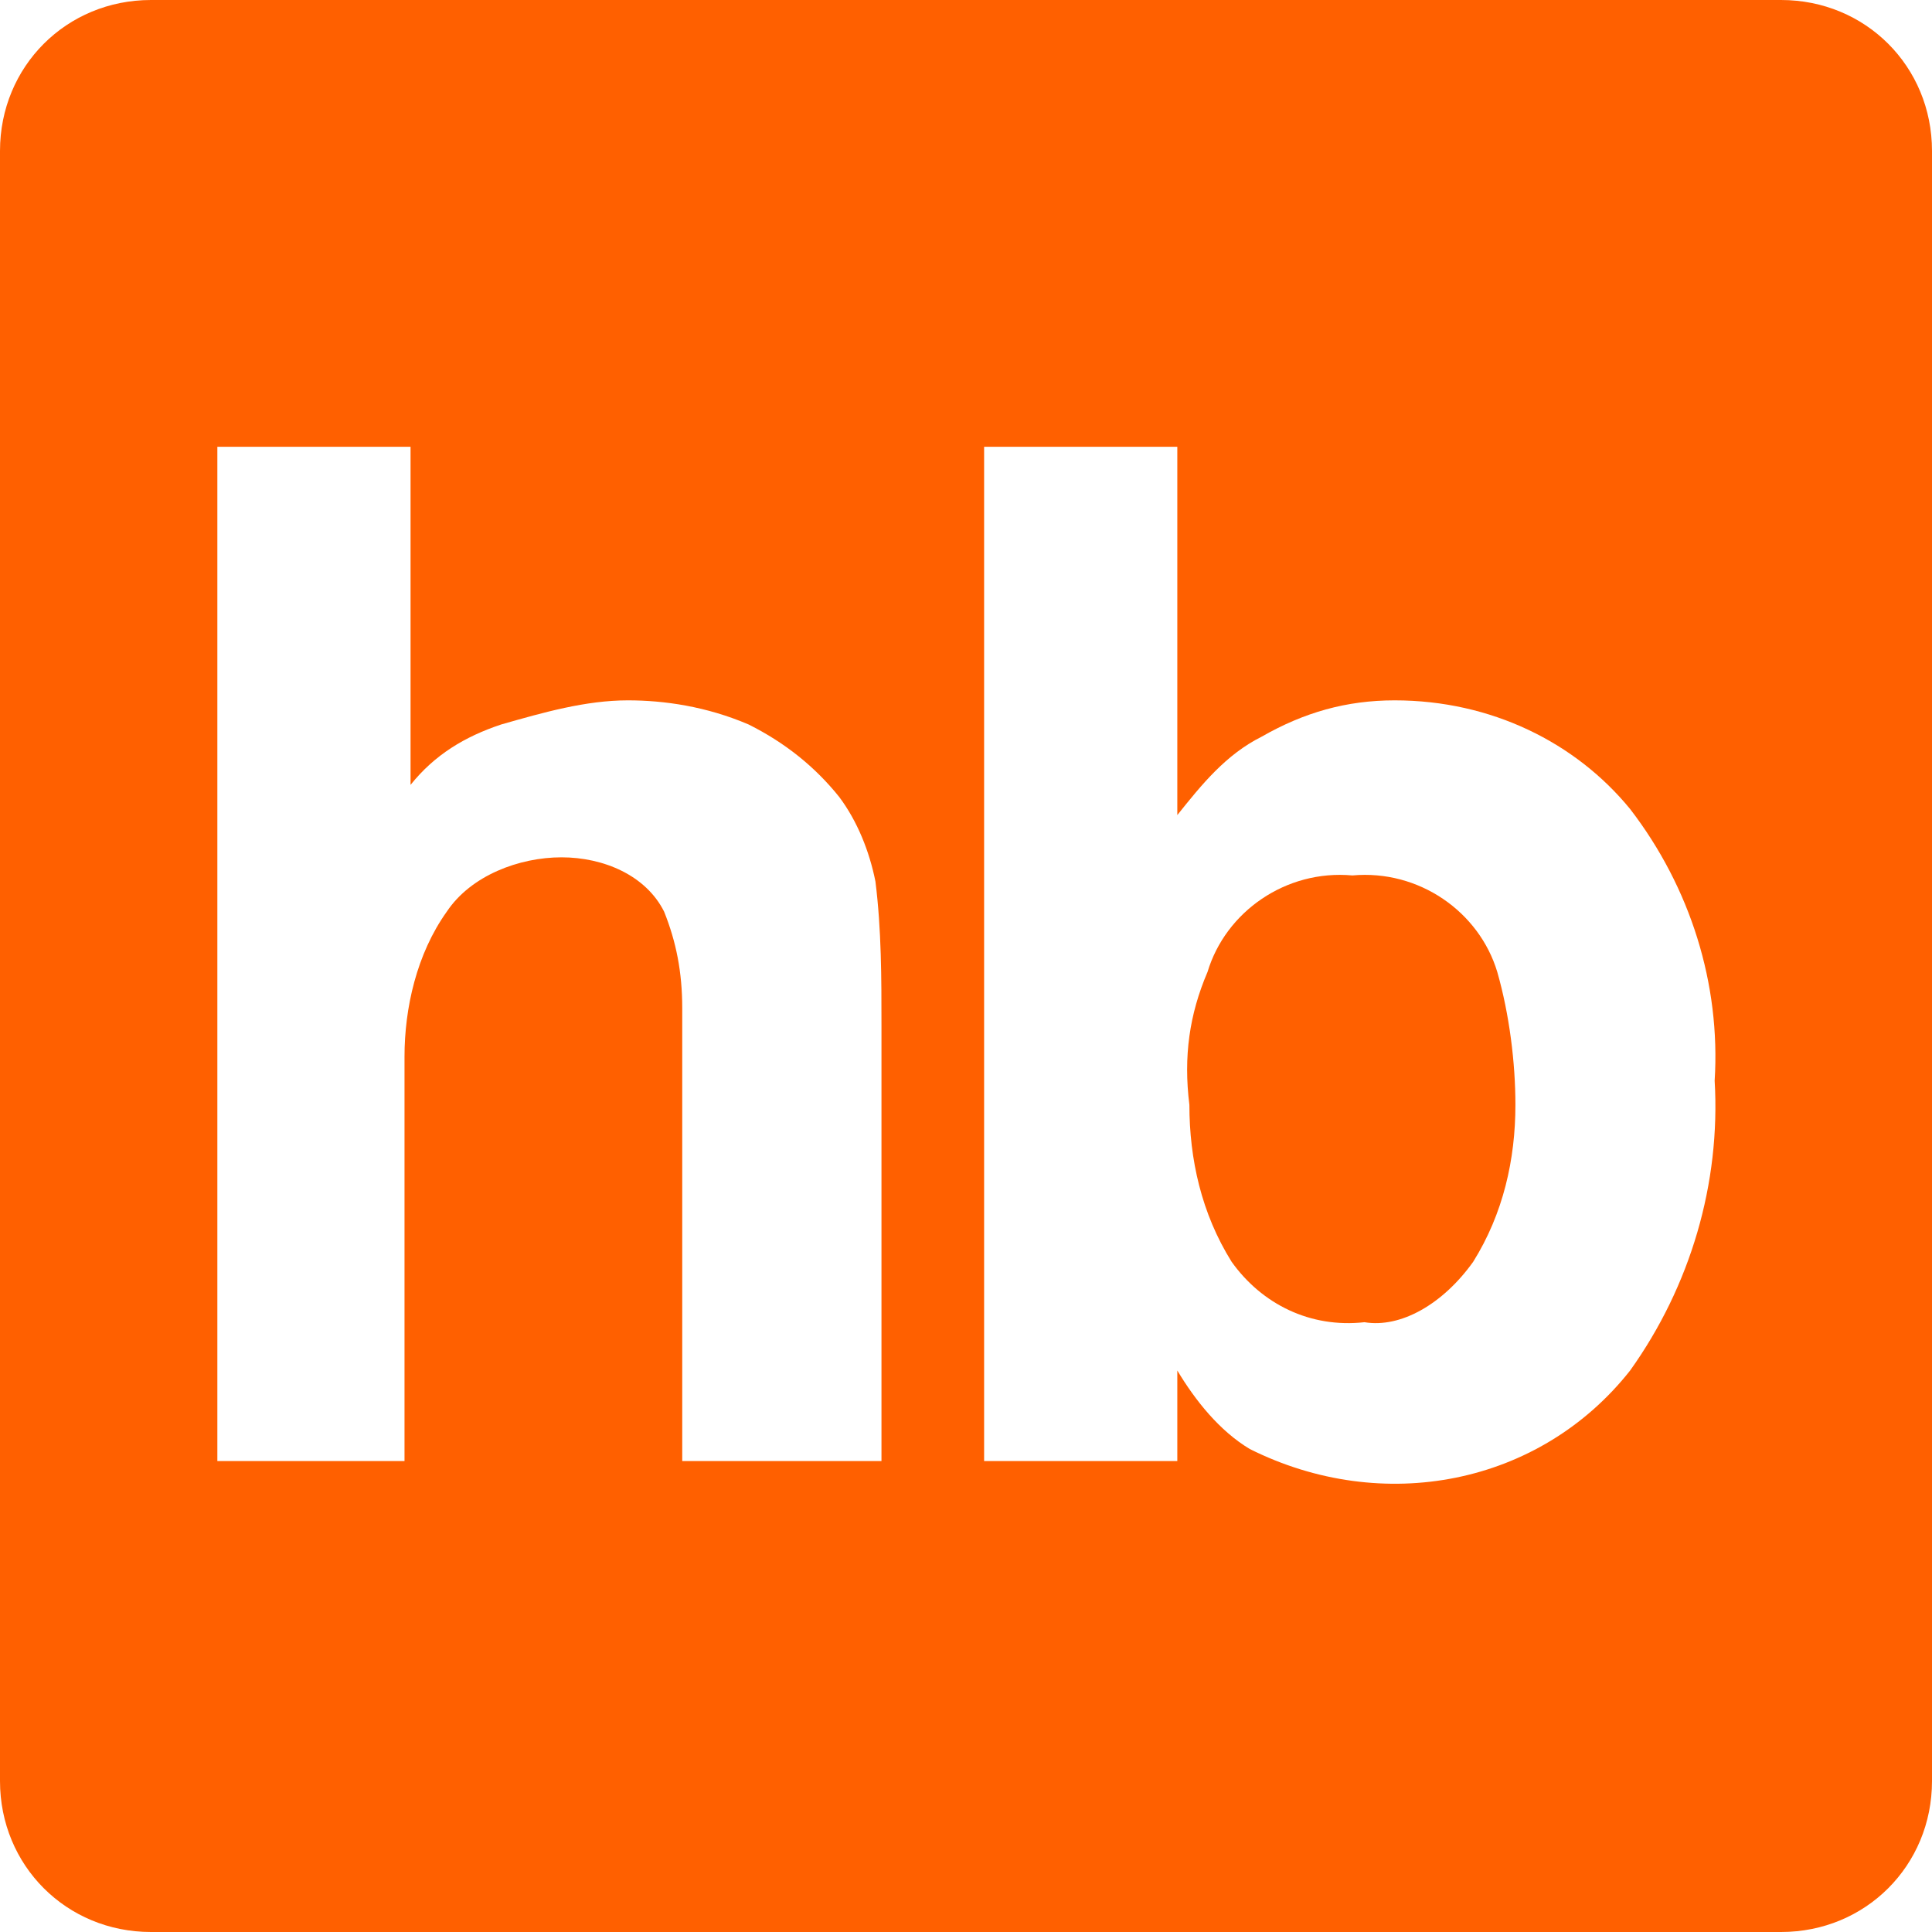 <?xml version="1.0" encoding="utf-8"?>
<!-- Generator: Adobe Illustrator 25.0.0, SVG Export Plug-In . SVG Version: 6.00 Build 0)  -->
<svg version="1.1" id="Layer_1" xmlns="http://www.w3.org/2000/svg" xmlns:xlink="http://www.w3.org/1999/xlink" x="0px" y="0px"
	 viewBox="0 0 32 32" style="enable-background:new 0 0 32 32;" xml:space="preserve">
<style type="text/css">
	.st0{fill:#FF671B;}
	.st1{fill:#FFFFFF;}
	.st2{fill:#5D3DBC;}
	.st3{fill:#231F1F;}
	.st4{filter:url(#Adobe_OpacityMaskFilter);}
	.st5{fill-rule:evenodd;clip-rule:evenodd;fill:#FFFFFF;}
	.st6{mask:url(#mask-2_1_);}
	.st7{filter:url(#Adobe_OpacityMaskFilter_1_);}
	.st8{mask:url(#mask-4_1_);fill:#FFD10D;}
	.st9{filter:url(#Adobe_OpacityMaskFilter_2_);}
	.st10{mask:url(#mask-6_1_);fill:#FFD10D;}
	.st11{filter:url(#Adobe_OpacityMaskFilter_3_);}
	.st12{mask:url(#mask-8_1_);fill:#FFD10D;}
	.st13{filter:url(#Adobe_OpacityMaskFilter_4_);}
	.st14{mask:url(#mask-10_1_);fill:#FFD10D;}
	.st15{filter:url(#Adobe_OpacityMaskFilter_5_);}
	.st16{mask:url(#mask-12_1_);fill:#FFD10D;}
	.st17{filter:url(#Adobe_OpacityMaskFilter_6_);}
	.st18{mask:url(#mask-14_1_);fill:#FFD10D;}
	.st19{filter:url(#Adobe_OpacityMaskFilter_7_);}
	.st20{mask:url(#mask-16_1_);fill:#FFD10D;}
	.st21{filter:url(#Adobe_OpacityMaskFilter_8_);}
	.st22{mask:url(#mask-18_1_);fill:#231F1F;}
	.st23{fill:#221F1F;}
	.st24{fill:#FF9900;}
	.st25{fill:#FF6000;}
	.st26{filter:url(#Adobe_OpacityMaskFilter_9_);}
	.st27{mask:url(#mask-2_4_);}
	.st28{filter:url(#Adobe_OpacityMaskFilter_10_);}
	.st29{mask:url(#mask-4_4_);fill:#FFD10D;}
	.st30{filter:url(#Adobe_OpacityMaskFilter_11_);}
	.st31{mask:url(#mask-6_4_);fill:#FFD10D;}
	.st32{filter:url(#Adobe_OpacityMaskFilter_12_);}
	.st33{mask:url(#mask-8_4_);fill:#FFD10D;}
	.st34{filter:url(#Adobe_OpacityMaskFilter_13_);}
	.st35{mask:url(#mask-10_4_);fill:#FFD10D;}
	.st36{filter:url(#Adobe_OpacityMaskFilter_14_);}
	.st37{mask:url(#mask-12_4_);fill:#FFD10D;}
	.st38{filter:url(#Adobe_OpacityMaskFilter_15_);}
	.st39{mask:url(#mask-14_4_);fill:#FFD10D;}
	.st40{filter:url(#Adobe_OpacityMaskFilter_16_);}
	.st41{mask:url(#mask-16_4_);fill:#FFD10D;}
	.st42{filter:url(#Adobe_OpacityMaskFilter_17_);}
	.st43{mask:url(#mask-18_4_);fill:#231F1F;}
</style>
<g>
	<path class="st25" d="M29.5,32h-27C1.1,32,0,30.9,0,29.5v-27C0,1.1,1.1,0,2.5,0h27C30.9,0,32,1.1,32,2.5v27
		C32,30.9,30.9,32,29.5,32z"/>
	<g>
		<path id="Path_55_1_" class="st1" d="M12.4,12c0.6,0.3,1.1,0.7,1.5,1.2c0.3,0.4,0.5,0.9,0.6,1.4c0.1,0.8,0.1,1.6,0.1,2.4v7.2h-3.3
			v-7.5c0-0.6-0.1-1.1-0.3-1.6c-0.3-0.6-1-0.9-1.7-0.9c-0.7,0-1.5,0.3-1.9,0.9c-0.5,0.7-0.7,1.6-0.7,2.4v6.7H3.6V7.4h3.2V13
			c0.4-0.5,0.9-0.8,1.5-1c0.7-0.2,1.4-0.4,2.1-0.4C11,11.6,11.7,11.7,12.4,12z"/>
		<path id="Path_60_1_" class="st1" d="M27,13.4c1,1.3,1.5,2.9,1.4,4.5c0.1,1.7-0.4,3.4-1.4,4.8c-1.5,1.9-4.1,2.4-6.3,1.3
			c-0.5-0.3-0.9-0.8-1.2-1.3v1.5h-3.2V7.4h3.2v6.1c0.4-0.5,0.8-1,1.4-1.3c0.7-0.4,1.4-0.6,2.2-0.6C24.7,11.6,26.1,12.3,27,13.4
			L27,13.4z M24.4,20.9c0.5-0.8,0.7-1.7,0.7-2.6c0-0.7-0.1-1.5-0.3-2.2c-0.3-1-1.3-1.7-2.4-1.6c-1.1-0.1-2.1,0.6-2.4,1.6
			c-0.3,0.7-0.4,1.4-0.3,2.2c0,0.9,0.2,1.8,0.7,2.6c0.5,0.7,1.3,1.1,2.2,1C23.2,22,23.9,21.6,24.4,20.9L24.4,20.9z"/>
	</g>
</g>
</svg>

